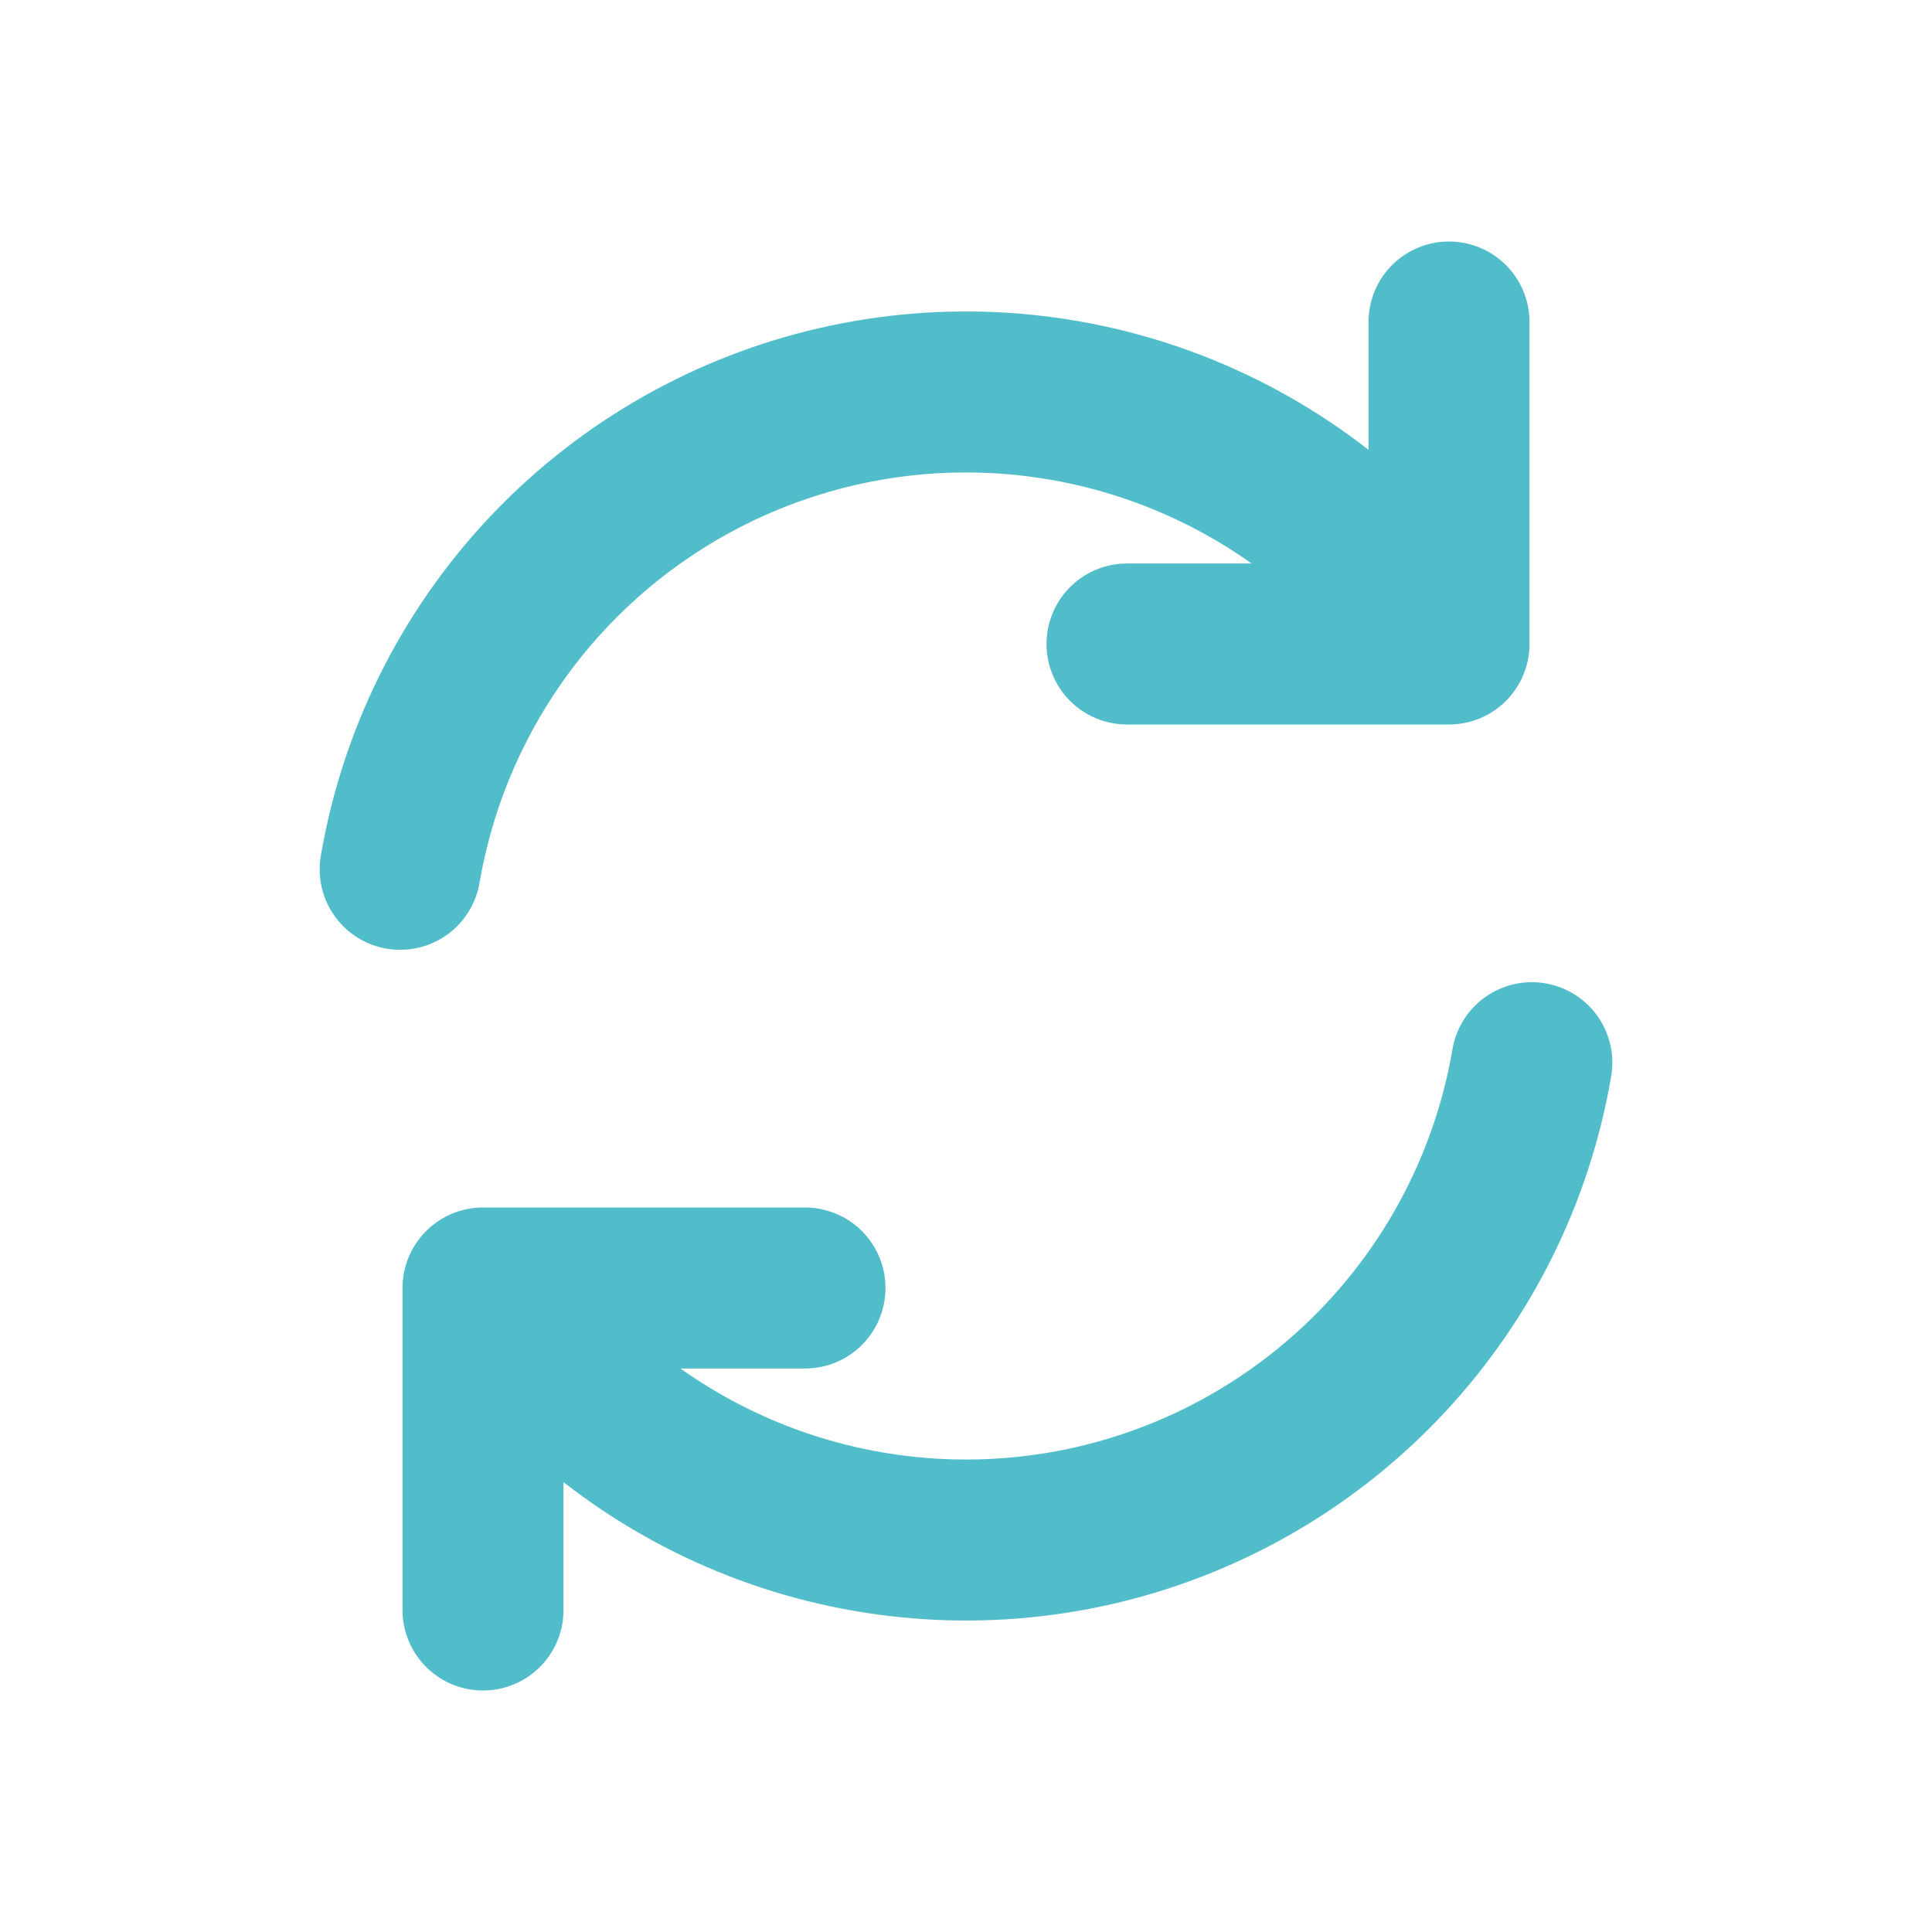 <?xml version="1.0" encoding="UTF-8" standalone="no"?>
<svg xmlns="http://www.w3.org/2000/svg" width="24" height="24" viewBox="0 0 24 24" fill="none">
  <path d="M17.651 7.651C16.806 6.552 15.658 5.724 14.35 5.267C13.041 4.811 11.627 4.745 10.282 5.079C8.936 5.413 7.718 6.132 6.774 7.148C5.831 8.164 5.205 9.433 4.971 10.799M18 4V8H14M6.349 16.349C7.195 17.448 8.342 18.276 9.651 18.733C10.96 19.189 12.373 19.255 13.719 18.921C15.064 18.587 16.283 17.868 17.226 16.852C18.169 15.836 18.796 14.567 19.029 13.201M6 20V16H10" stroke="#51BDCB" stroke-width="2" stroke-linecap="round" stroke-linejoin="round"></path>
</svg>
